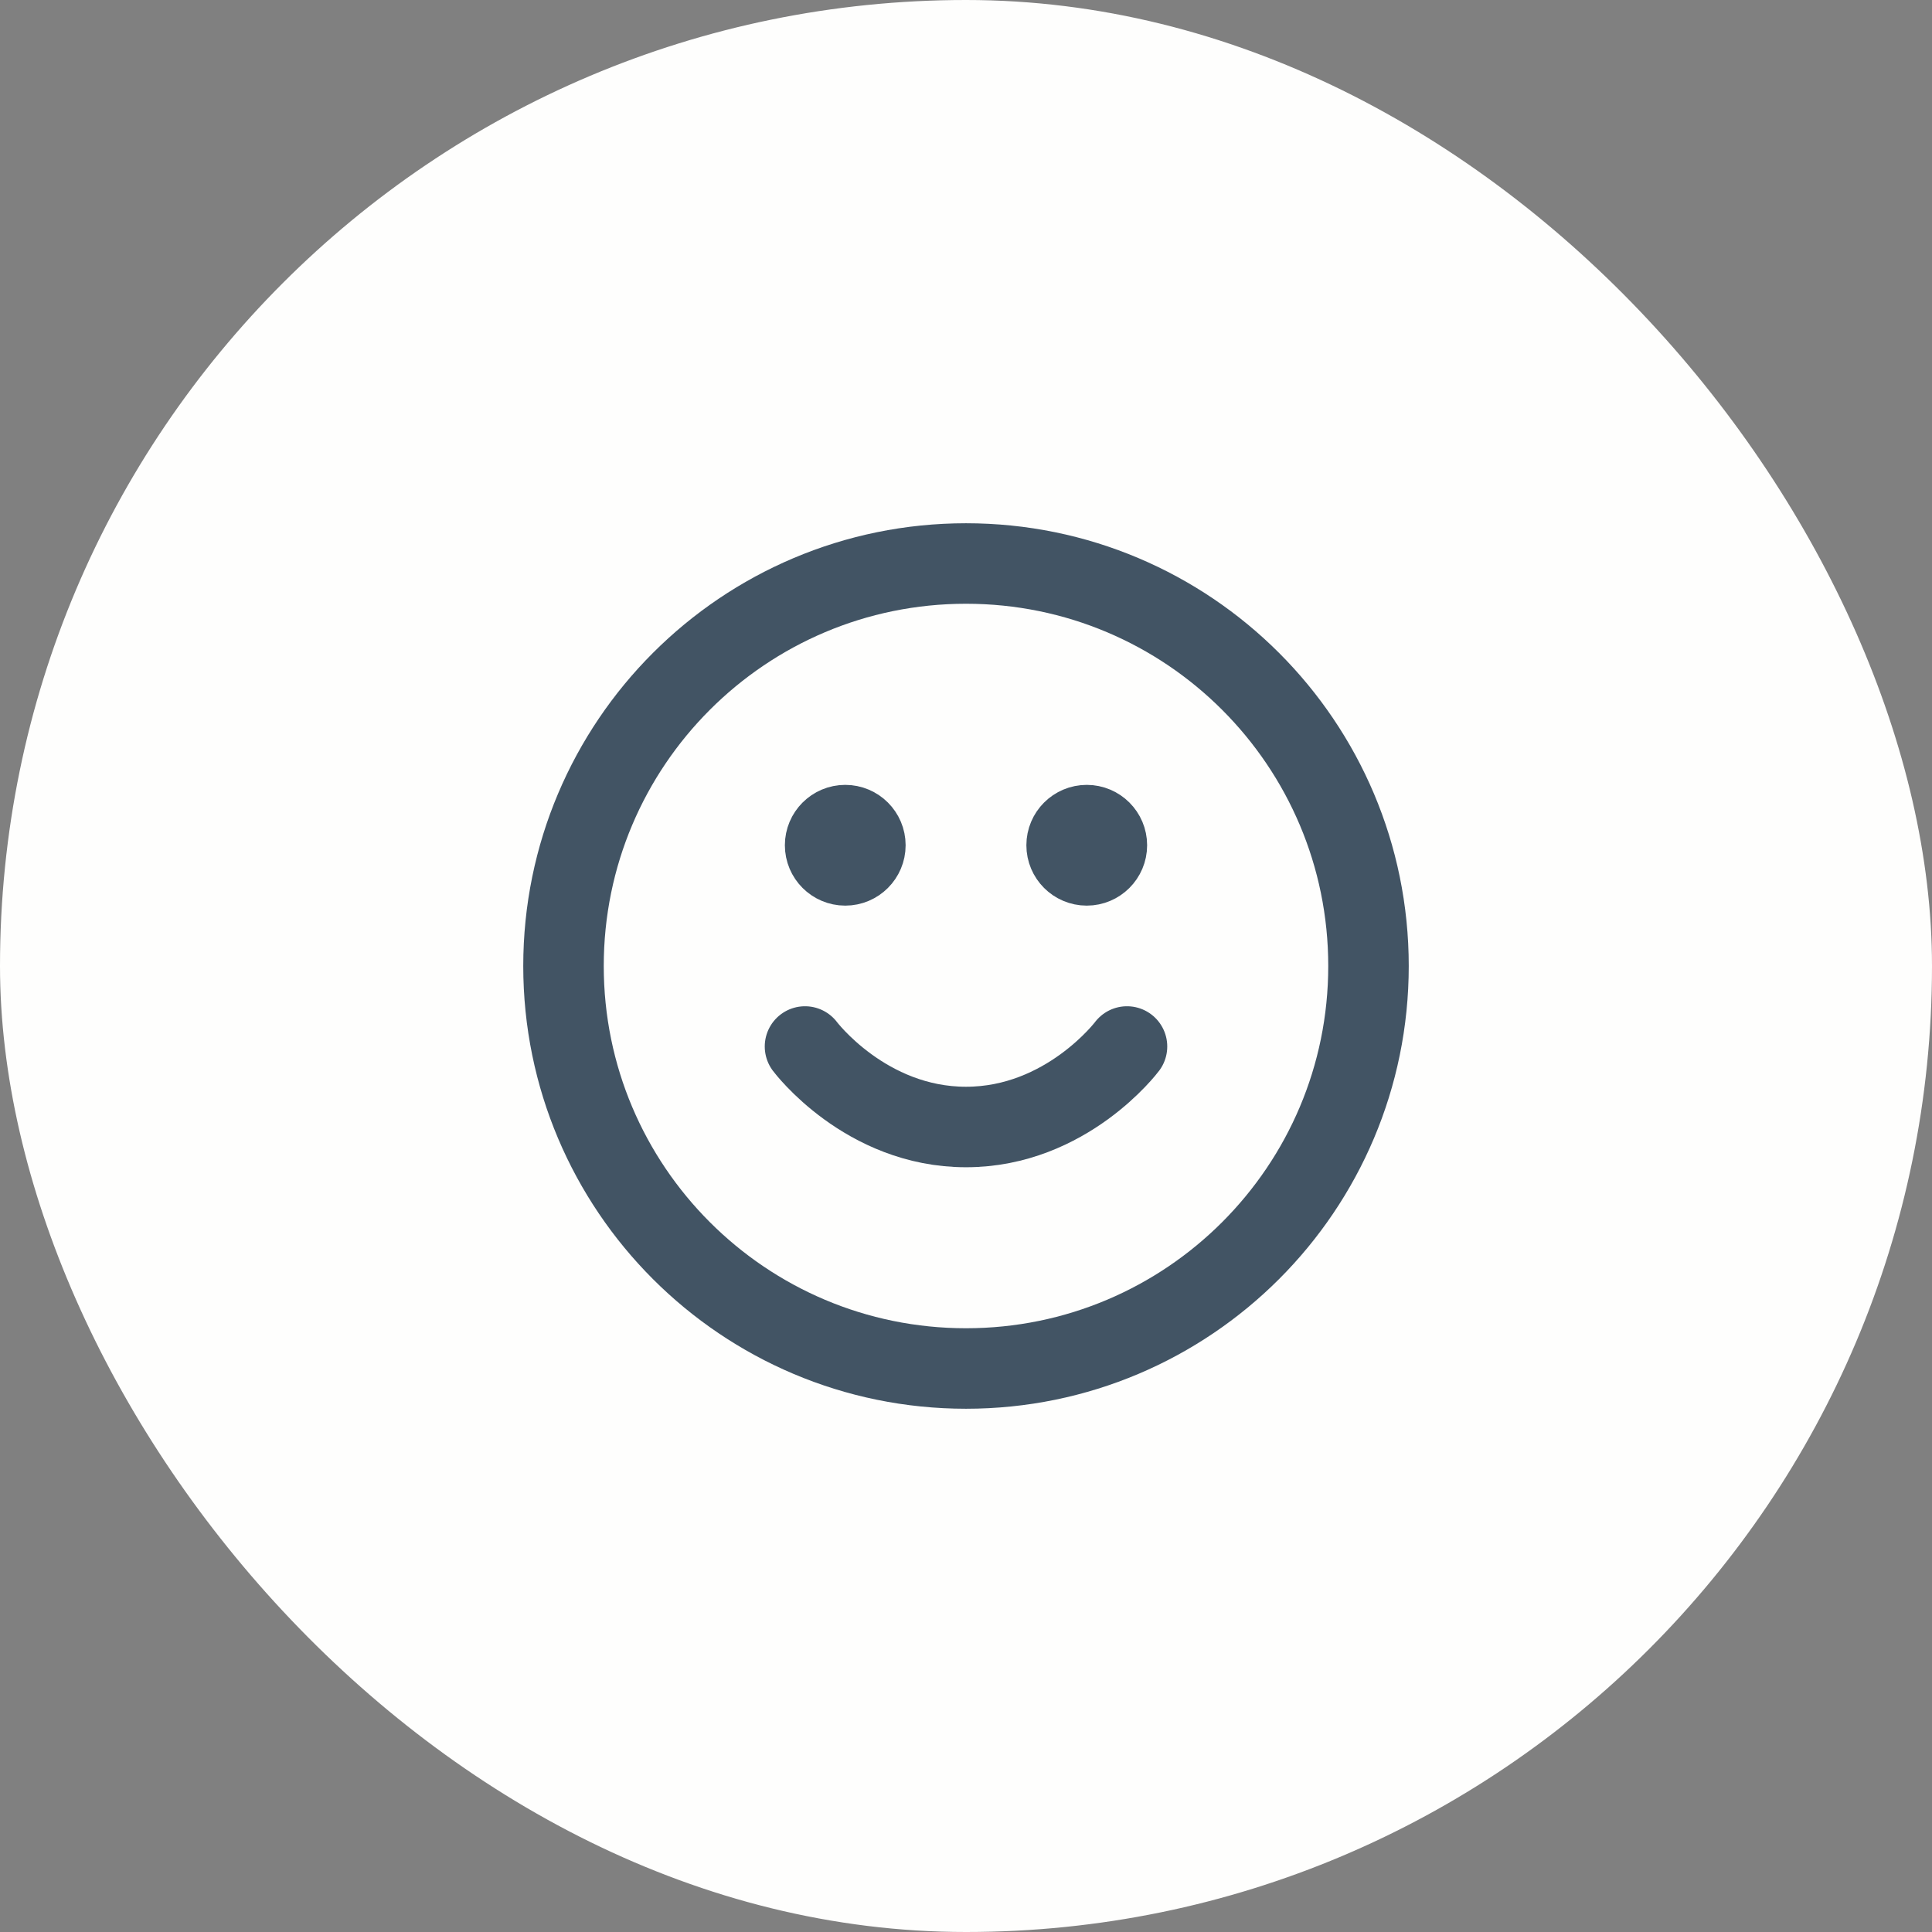 <svg width="48" height="48" viewBox="0 0 48 48" fill="none" xmlns="http://www.w3.org/2000/svg">
<rect x="0" y="0" width="48" height="48" fill="#808080" stroke="none"/>
<rect width="48" height="48" rx="24" fill="#FEFEFD"/>
<path d="M20 26C20 26 21.5 28 24 28C26.5 28 28 26 28 26M27 21H27.01M21 21H21.01M34 24C34 29.523 29.523 34 24 34C18.477 34 14 29.523 14 24C14 18.477 18.477 14 24 14C29.523 14 34 18.477 34 24ZM27.5 21C27.5 21.276 27.276 21.5 27 21.5C26.724 21.5 26.5 21.276 26.5 21C26.5 20.724 26.724 20.5 27 20.5C27.276 20.5 27.5 20.724 27.5 21ZM21.5 21C21.5 21.276 21.276 21.5 21 21.5C20.724 21.5 20.5 21.276 20.5 21C20.5 20.724 20.724 20.5 21 20.5C21.276 20.5 21.5 20.724 21.5 21Z" stroke="#425464" stroke-width="2" stroke-linecap="round" stroke-linejoin="round"/>
</svg>
